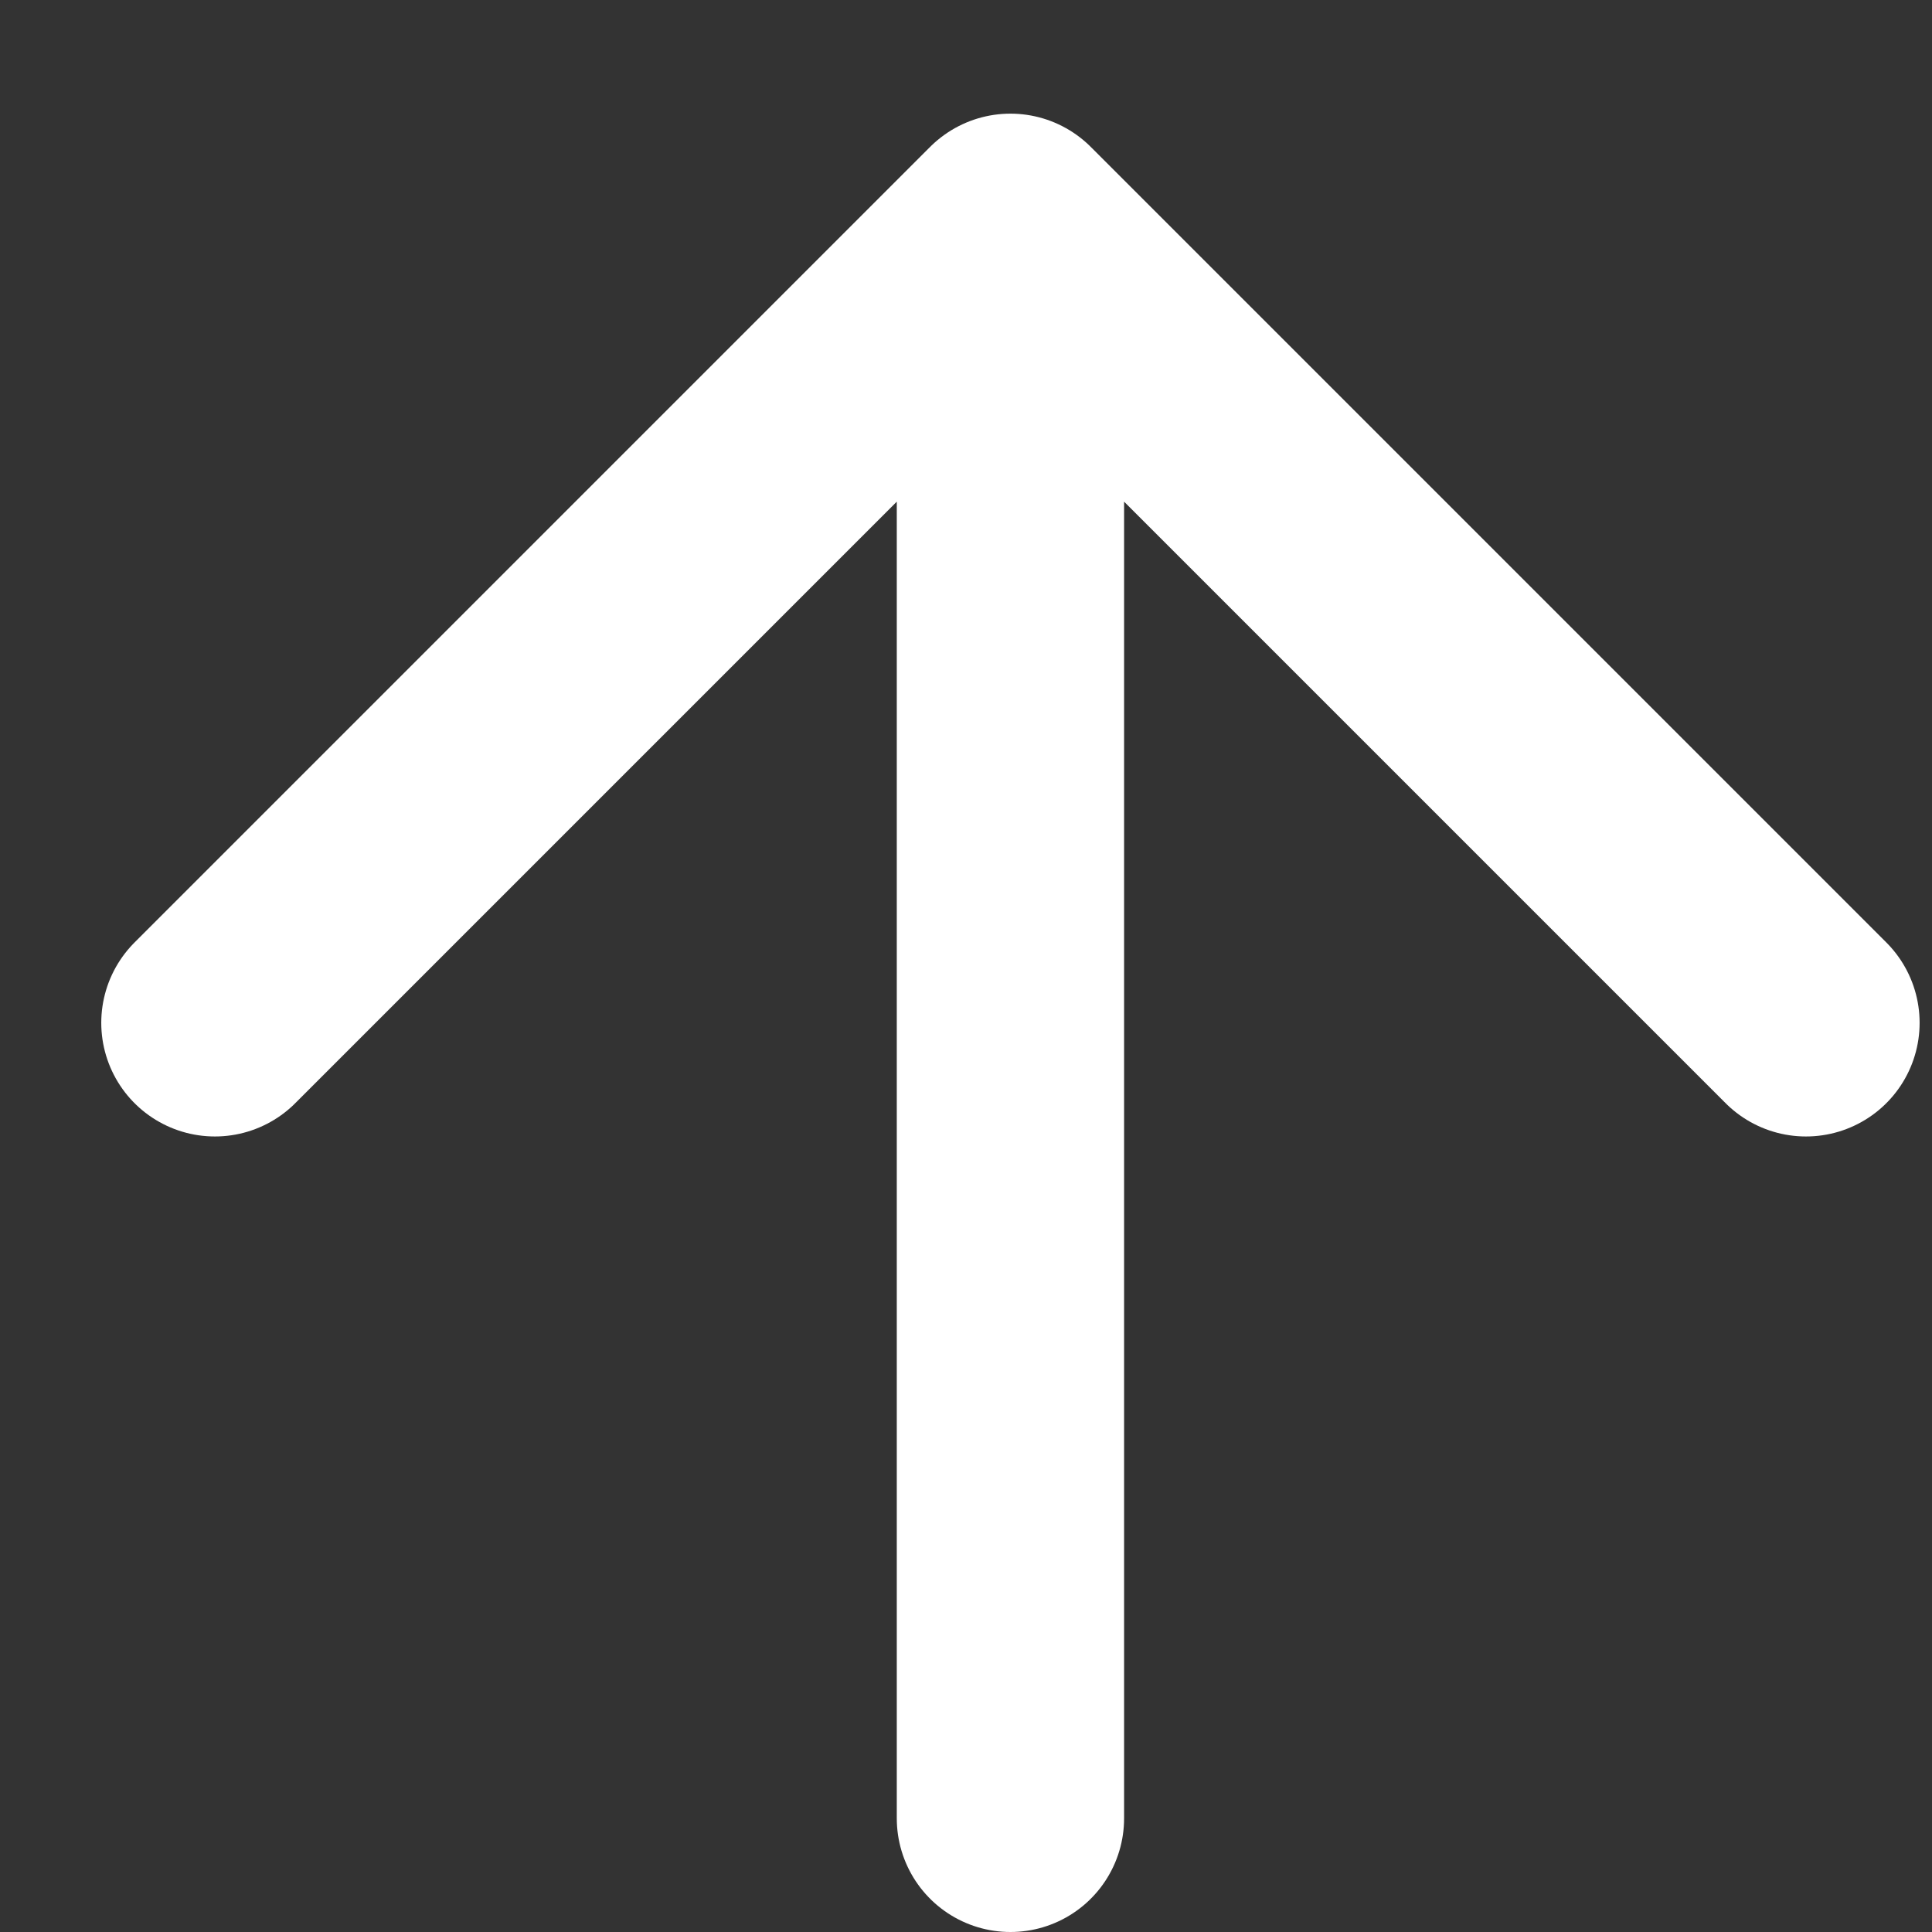 <svg width="17" height="17" viewBox="0 0 17 17" fill="none" xmlns="http://www.w3.org/2000/svg">
<rect x="0" y="0" width="17" height="17" fill="#333333" stroke="none"/>
<path d="M8.891 16V2M8.891 2L1.891 9M8.891 2L15.891 9" stroke="white" stroke-width="2" stroke-linecap="round"/>
</svg>
